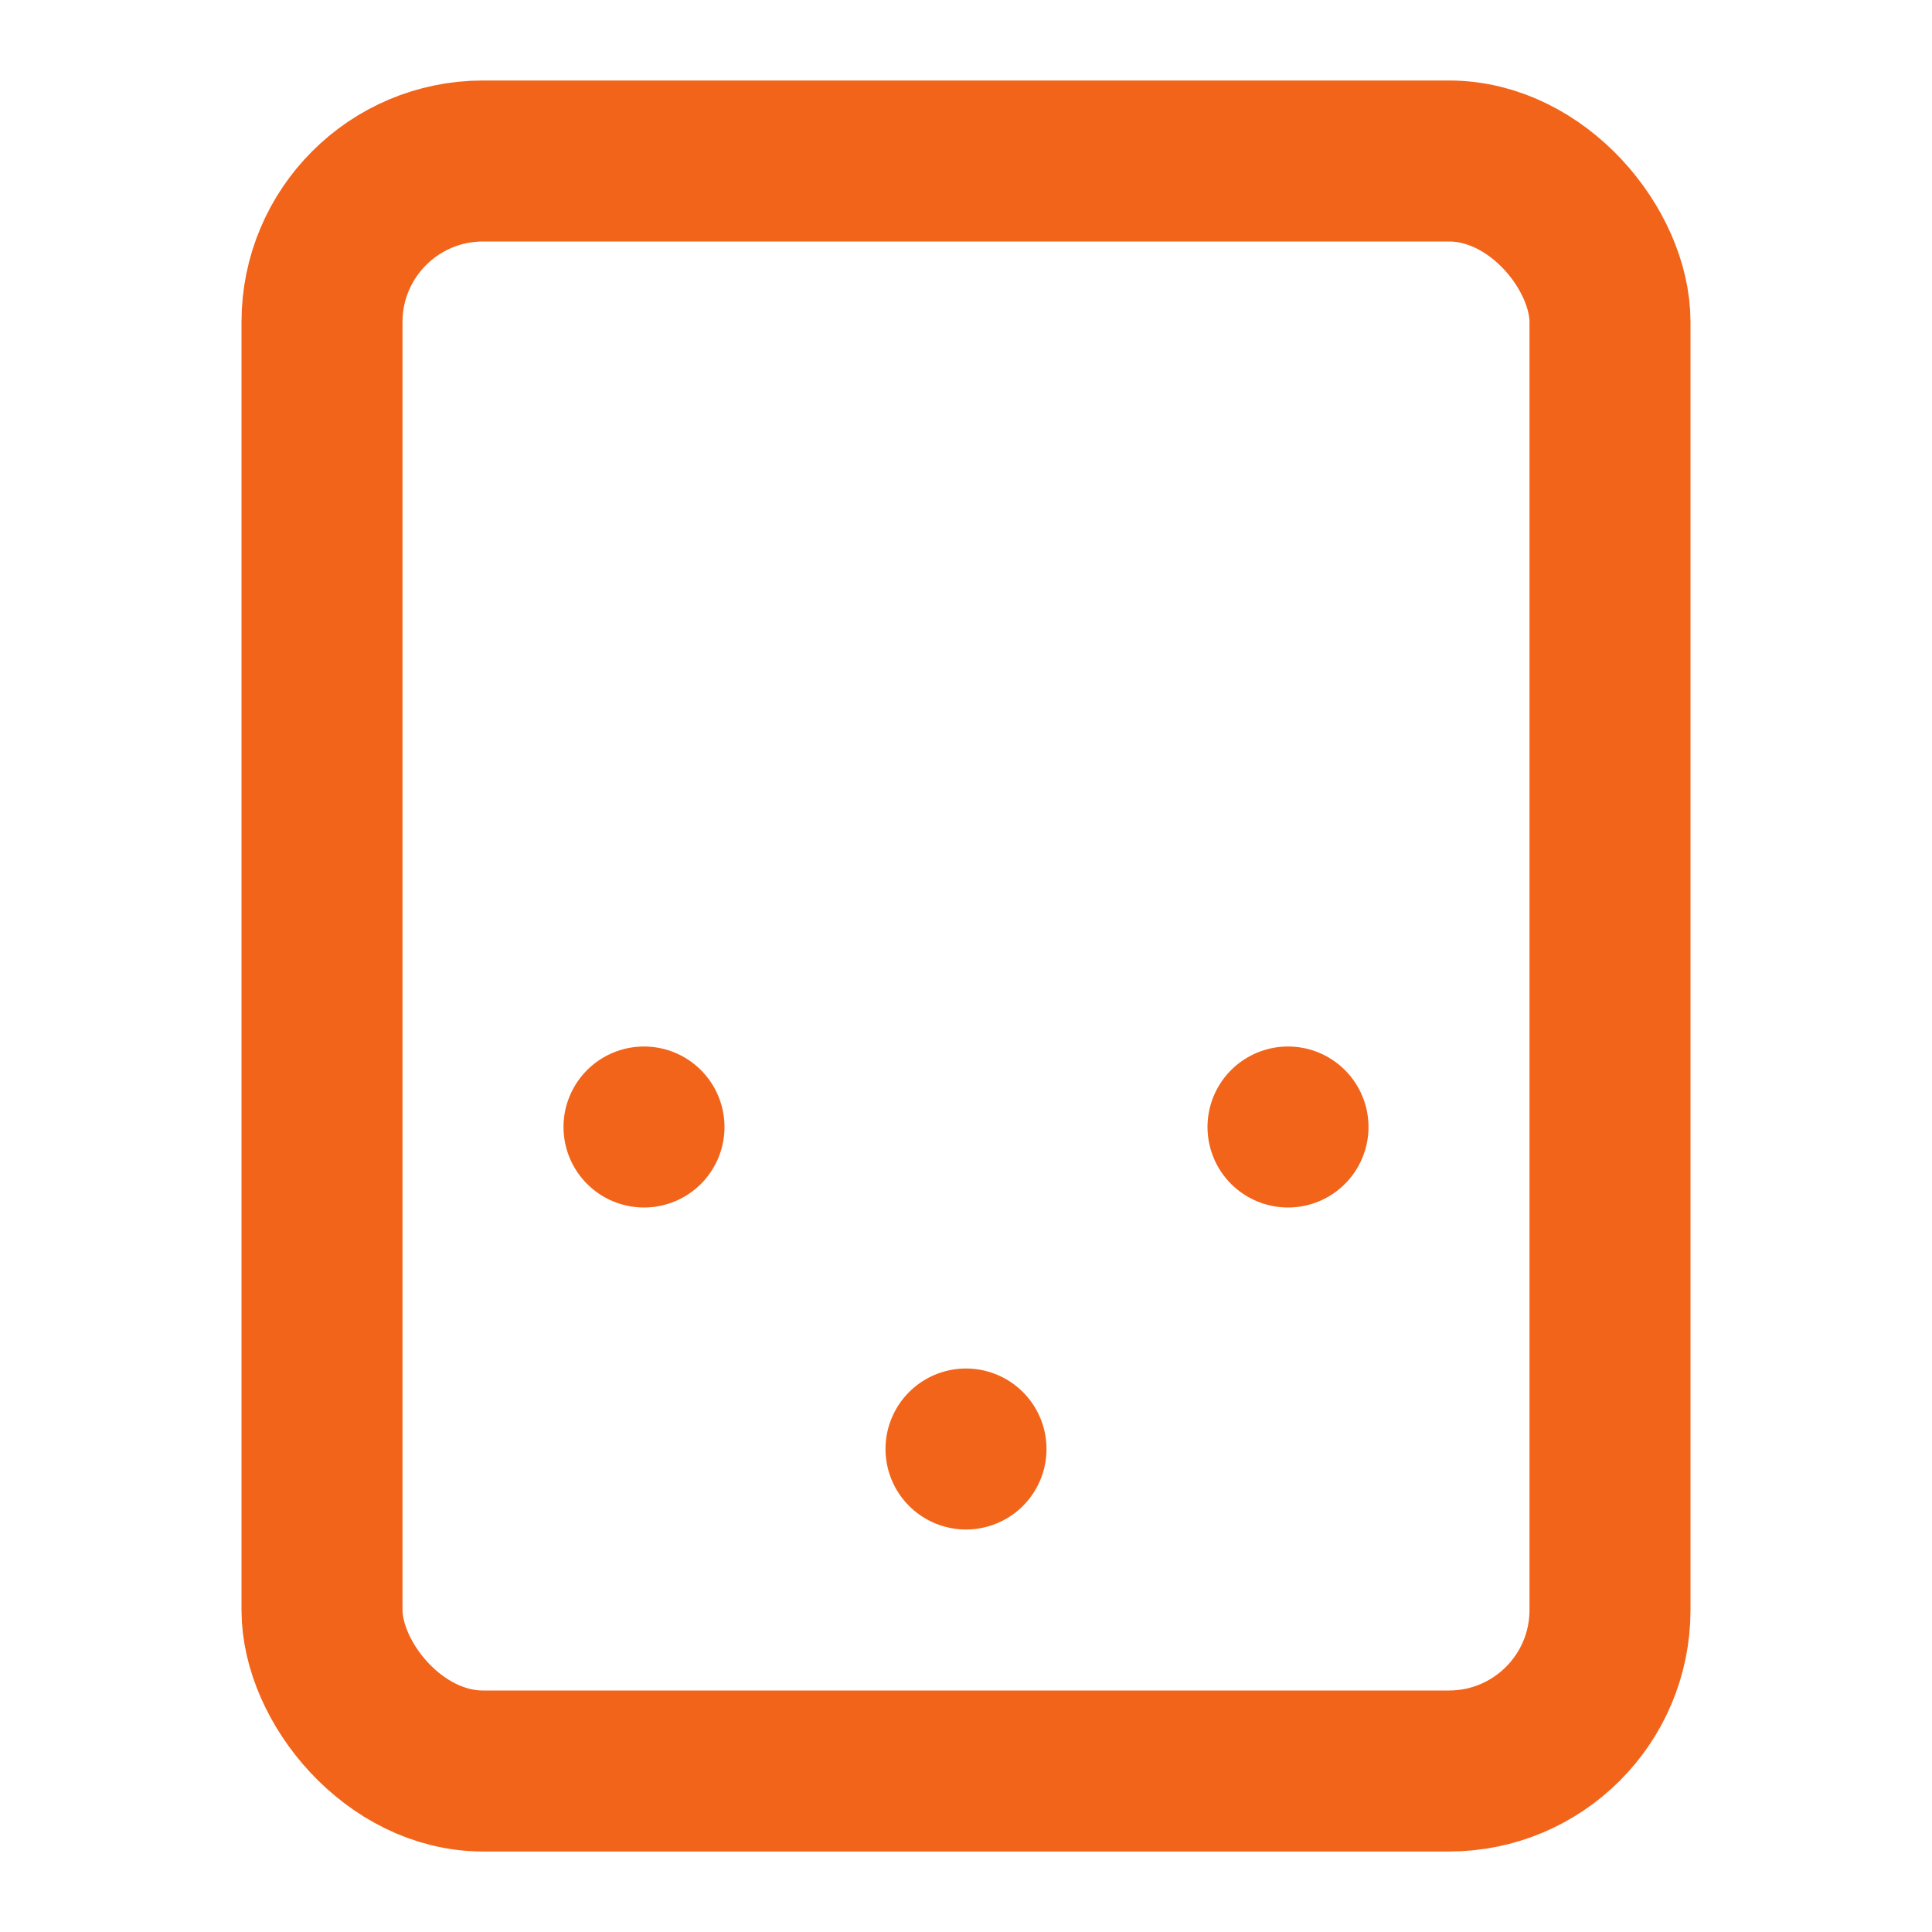 <svg width="64" height="64" xmlns="http://www.w3.org/2000/svg" viewBox="0 0 24 24" fill="none" stroke="#F26419" stroke-width="2" stroke-linecap="round" stroke-linejoin="round">
   <rect x="4" y="2" width="16" height="20" rx="2" ry="2" transform="rotate(180 12 12)"></rect>
   <line x1="12" y1="18" x2="12" y2="18"></line>
   <line x1="8" y1="14" x2="8" y2="14"></line>
   <line x1="16" y1="14" x2="16" y2="14"></line>
</svg>
